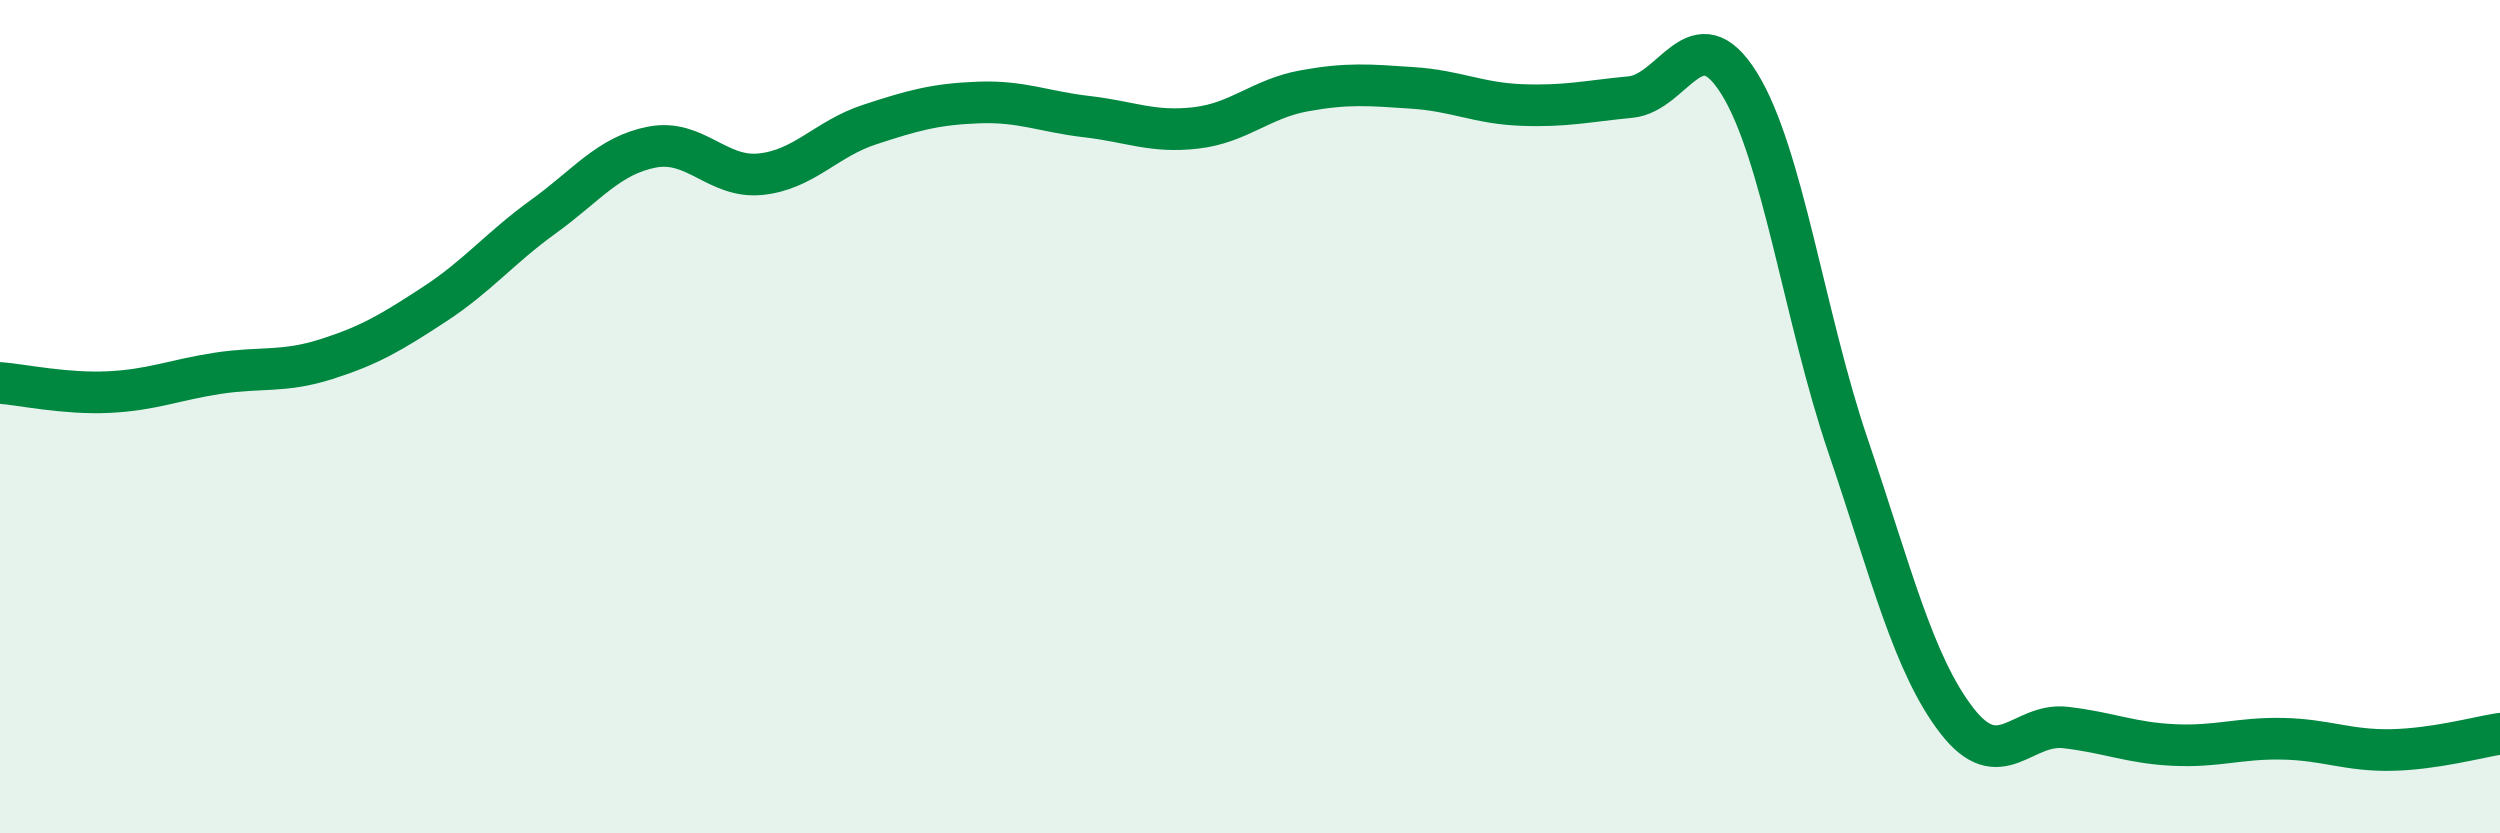 
    <svg width="60" height="20" viewBox="0 0 60 20" xmlns="http://www.w3.org/2000/svg">
      <path
        d="M 0,9.19 C 0.52,9.23 1.57,9.46 2.61,9.41 C 3.65,9.36 4.18,9.12 5.22,8.96 C 6.26,8.8 6.79,8.95 7.83,8.62 C 8.87,8.29 9.39,7.98 10.43,7.3 C 11.47,6.62 12,5.95 13.04,5.2 C 14.08,4.45 14.61,3.73 15.65,3.53 C 16.69,3.33 17.22,4.29 18.26,4.18 C 19.3,4.07 19.83,3.33 20.87,2.99 C 21.91,2.65 22.44,2.5 23.48,2.46 C 24.52,2.42 25.05,2.68 26.09,2.8 C 27.13,2.92 27.66,3.19 28.7,3.07 C 29.74,2.95 30.26,2.37 31.3,2.18 C 32.34,1.99 32.87,2.04 33.91,2.11 C 34.95,2.18 35.48,2.48 36.52,2.52 C 37.56,2.56 38.09,2.43 39.13,2.33 C 40.17,2.23 40.7,0.33 41.74,2 C 42.78,3.67 43.31,7.63 44.35,10.69 C 45.39,13.75 45.92,15.94 46.96,17.29 C 48,18.64 48.53,17.34 49.57,17.46 C 50.61,17.58 51.13,17.83 52.17,17.88 C 53.21,17.93 53.74,17.71 54.78,17.73 C 55.82,17.75 56.35,18.02 57.39,18 C 58.43,17.98 59.48,17.69 60,17.61L60 20L0 20Z"
        fill="#008740"
        opacity="0.1"
        stroke-linecap="round"
        stroke-linejoin="round"
      />
      <path
        d="M 0,9.19 C 0.52,9.23 1.57,9.46 2.61,9.41 C 3.65,9.36 4.18,9.12 5.22,8.96 C 6.26,8.8 6.79,8.95 7.83,8.62 C 8.87,8.29 9.39,7.98 10.43,7.3 C 11.47,6.62 12,5.95 13.04,5.2 C 14.08,4.45 14.61,3.73 15.65,3.53 C 16.69,3.33 17.22,4.29 18.26,4.18 C 19.3,4.07 19.83,3.33 20.87,2.99 C 21.91,2.65 22.44,2.5 23.48,2.46 C 24.52,2.42 25.05,2.68 26.09,2.8 C 27.13,2.92 27.66,3.19 28.7,3.07 C 29.74,2.95 30.26,2.37 31.3,2.18 C 32.34,1.99 32.87,2.04 33.91,2.11 C 34.95,2.18 35.48,2.48 36.52,2.52 C 37.56,2.56 38.09,2.43 39.13,2.33 C 40.17,2.23 40.7,0.33 41.74,2 C 42.78,3.67 43.31,7.63 44.35,10.69 C 45.39,13.75 45.92,15.94 46.96,17.29 C 48,18.64 48.53,17.34 49.57,17.46 C 50.61,17.58 51.13,17.83 52.17,17.88 C 53.21,17.93 53.74,17.71 54.78,17.73 C 55.82,17.75 56.35,18.02 57.39,18 C 58.43,17.98 59.48,17.69 60,17.61"
        stroke="#008740"
        stroke-width="1"
        fill="none"
        stroke-linecap="round"
        stroke-linejoin="round"
      />
    </svg>
  